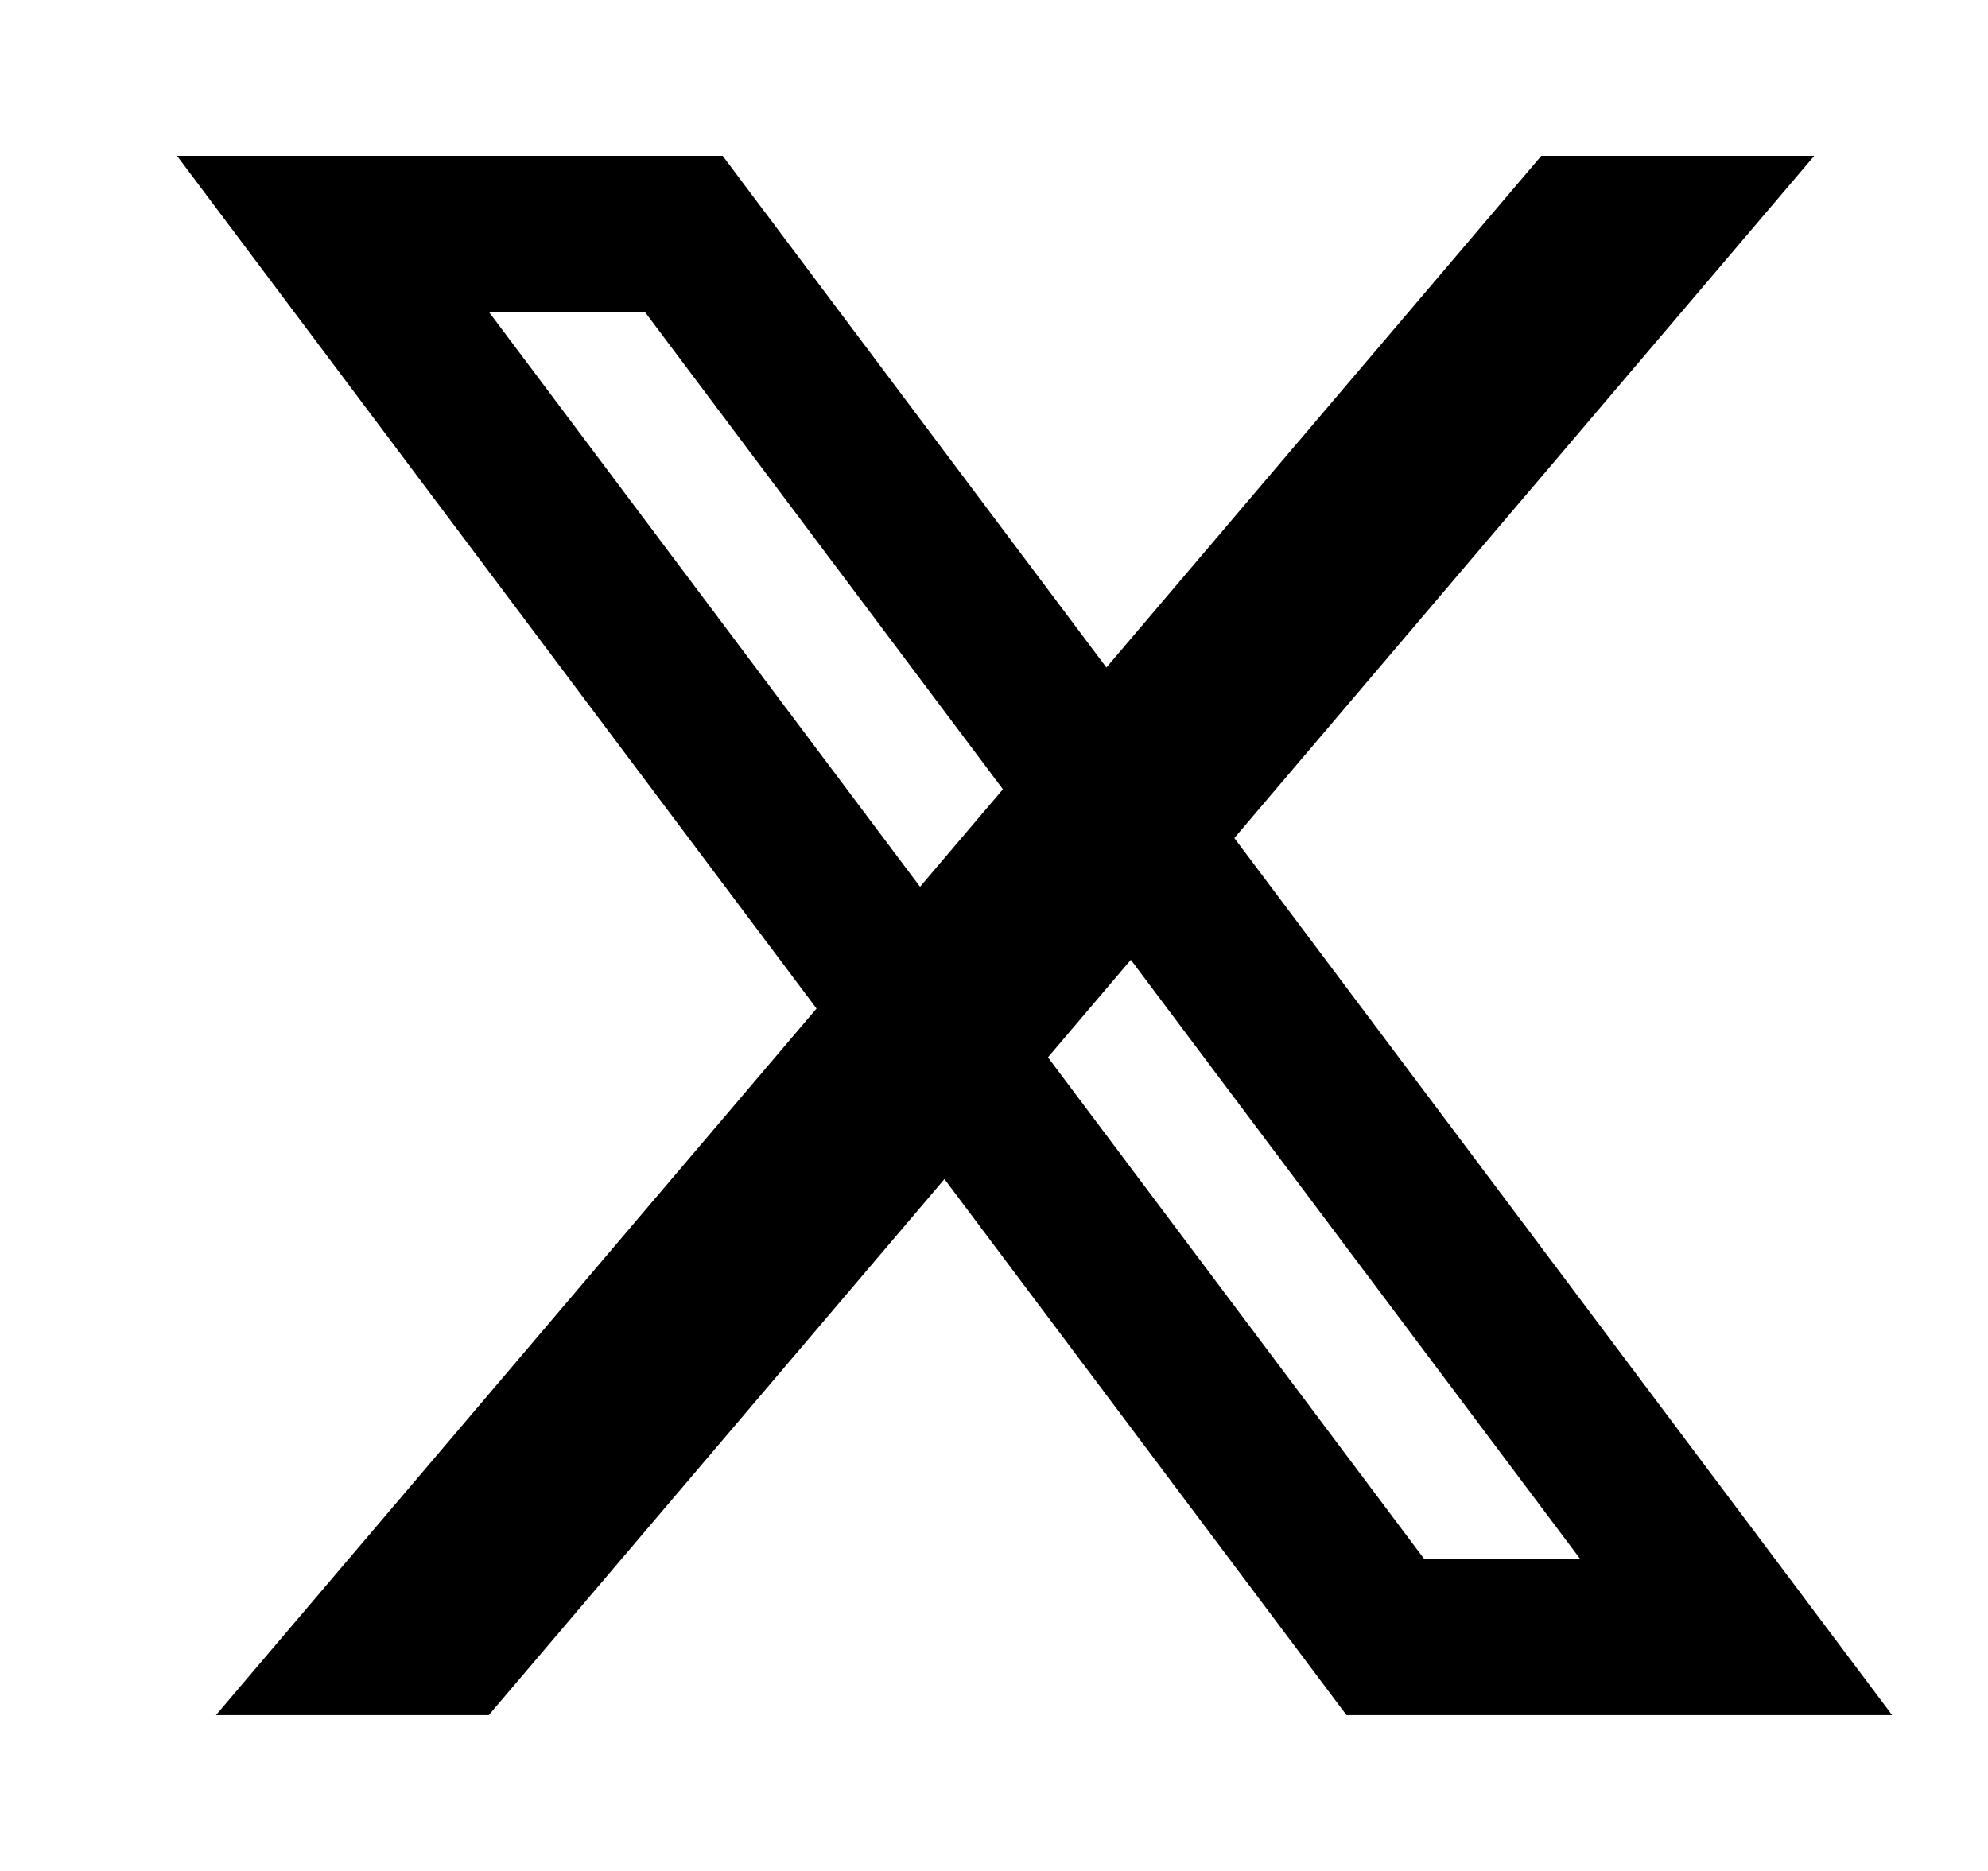 <svg width="17" height="16" viewBox="0 0 17 16" fill="none"
  xmlns="http://www.w3.org/2000/svg">
  <g clip-path="url(#clip0_150_1858)">
    <path d="M1.514 1.333H3.18L13.18 14.667H11.514L1.514 1.333ZM4.514 1.333H6.18L16.18 14.667H14.514L4.514 1.333ZM2.847 1.333H6.18V2.667H2.847V1.333ZM11.514 13.334H14.847V14.667H11.514V13.334ZM13.18 1.333H15.514L4.18 14.667H1.847L13.18 1.333Z" fill="black"/>
  </g>
  <defs>
    <clipPath id="clip0_150_1858">
      <rect width="16" height="16" fill="white" transform="translate(0.846)"/>
    </clipPath>
  </defs>
</svg>
